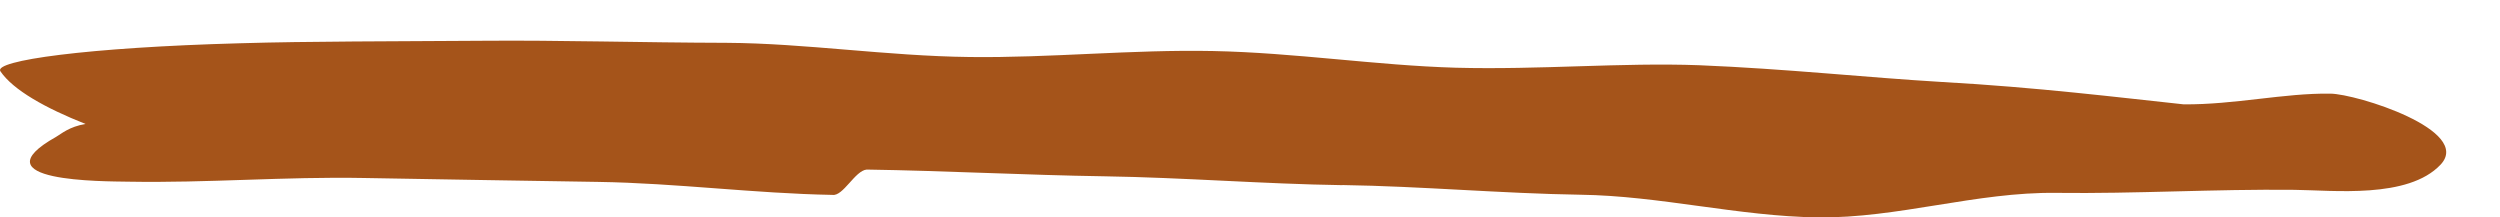 <svg width="46" height="4" viewBox="0 0 46 4" fill="none" xmlns="http://www.w3.org/2000/svg">
<path d="M24.702 3.405C26.162 3.427 27.619 3.56 29.079 3.583C30.538 3.602 31.991 3.981 33.451 4C34.91 4.018 36.374 3.529 37.836 3.549C39.295 3.567 40.755 3.477 42.216 3.493C42.925 3.5 44.308 3.663 44.906 3.03C45.503 2.397 43.359 1.727 42.877 1.723C42.028 1.711 41.115 1.928 40.179 1.92C39.004 1.795 37.485 1.606 35.724 1.508C34.363 1.428 32.862 1.265 31.262 1.2C29.835 1.148 28.33 1.287 26.787 1.246C25.323 1.204 23.826 0.969 22.32 0.939C20.824 0.909 19.322 1.068 17.841 1.049C16.316 1.031 14.815 0.796 13.37 0.788C11.795 0.784 10.29 0.738 8.891 0.75C7.221 0.762 5.703 0.758 4.416 0.796C1.607 0.872 -0.125 1.114 0.007 1.311C0.241 1.656 0.836 1.989 1.574 2.281C1.272 2.331 1.128 2.463 1.034 2.517C-0.448 3.351 1.909 3.335 2.366 3.343C3.806 3.369 5.248 3.248 6.688 3.275C8.128 3.301 9.567 3.324 11.006 3.347C12.445 3.369 13.877 3.56 15.316 3.586C15.514 3.616 15.732 3.139 15.947 3.12C17.407 3.142 18.866 3.222 20.328 3.244C21.787 3.267 23.244 3.385 24.704 3.407" fill="#A5541A"/>
</svg>
